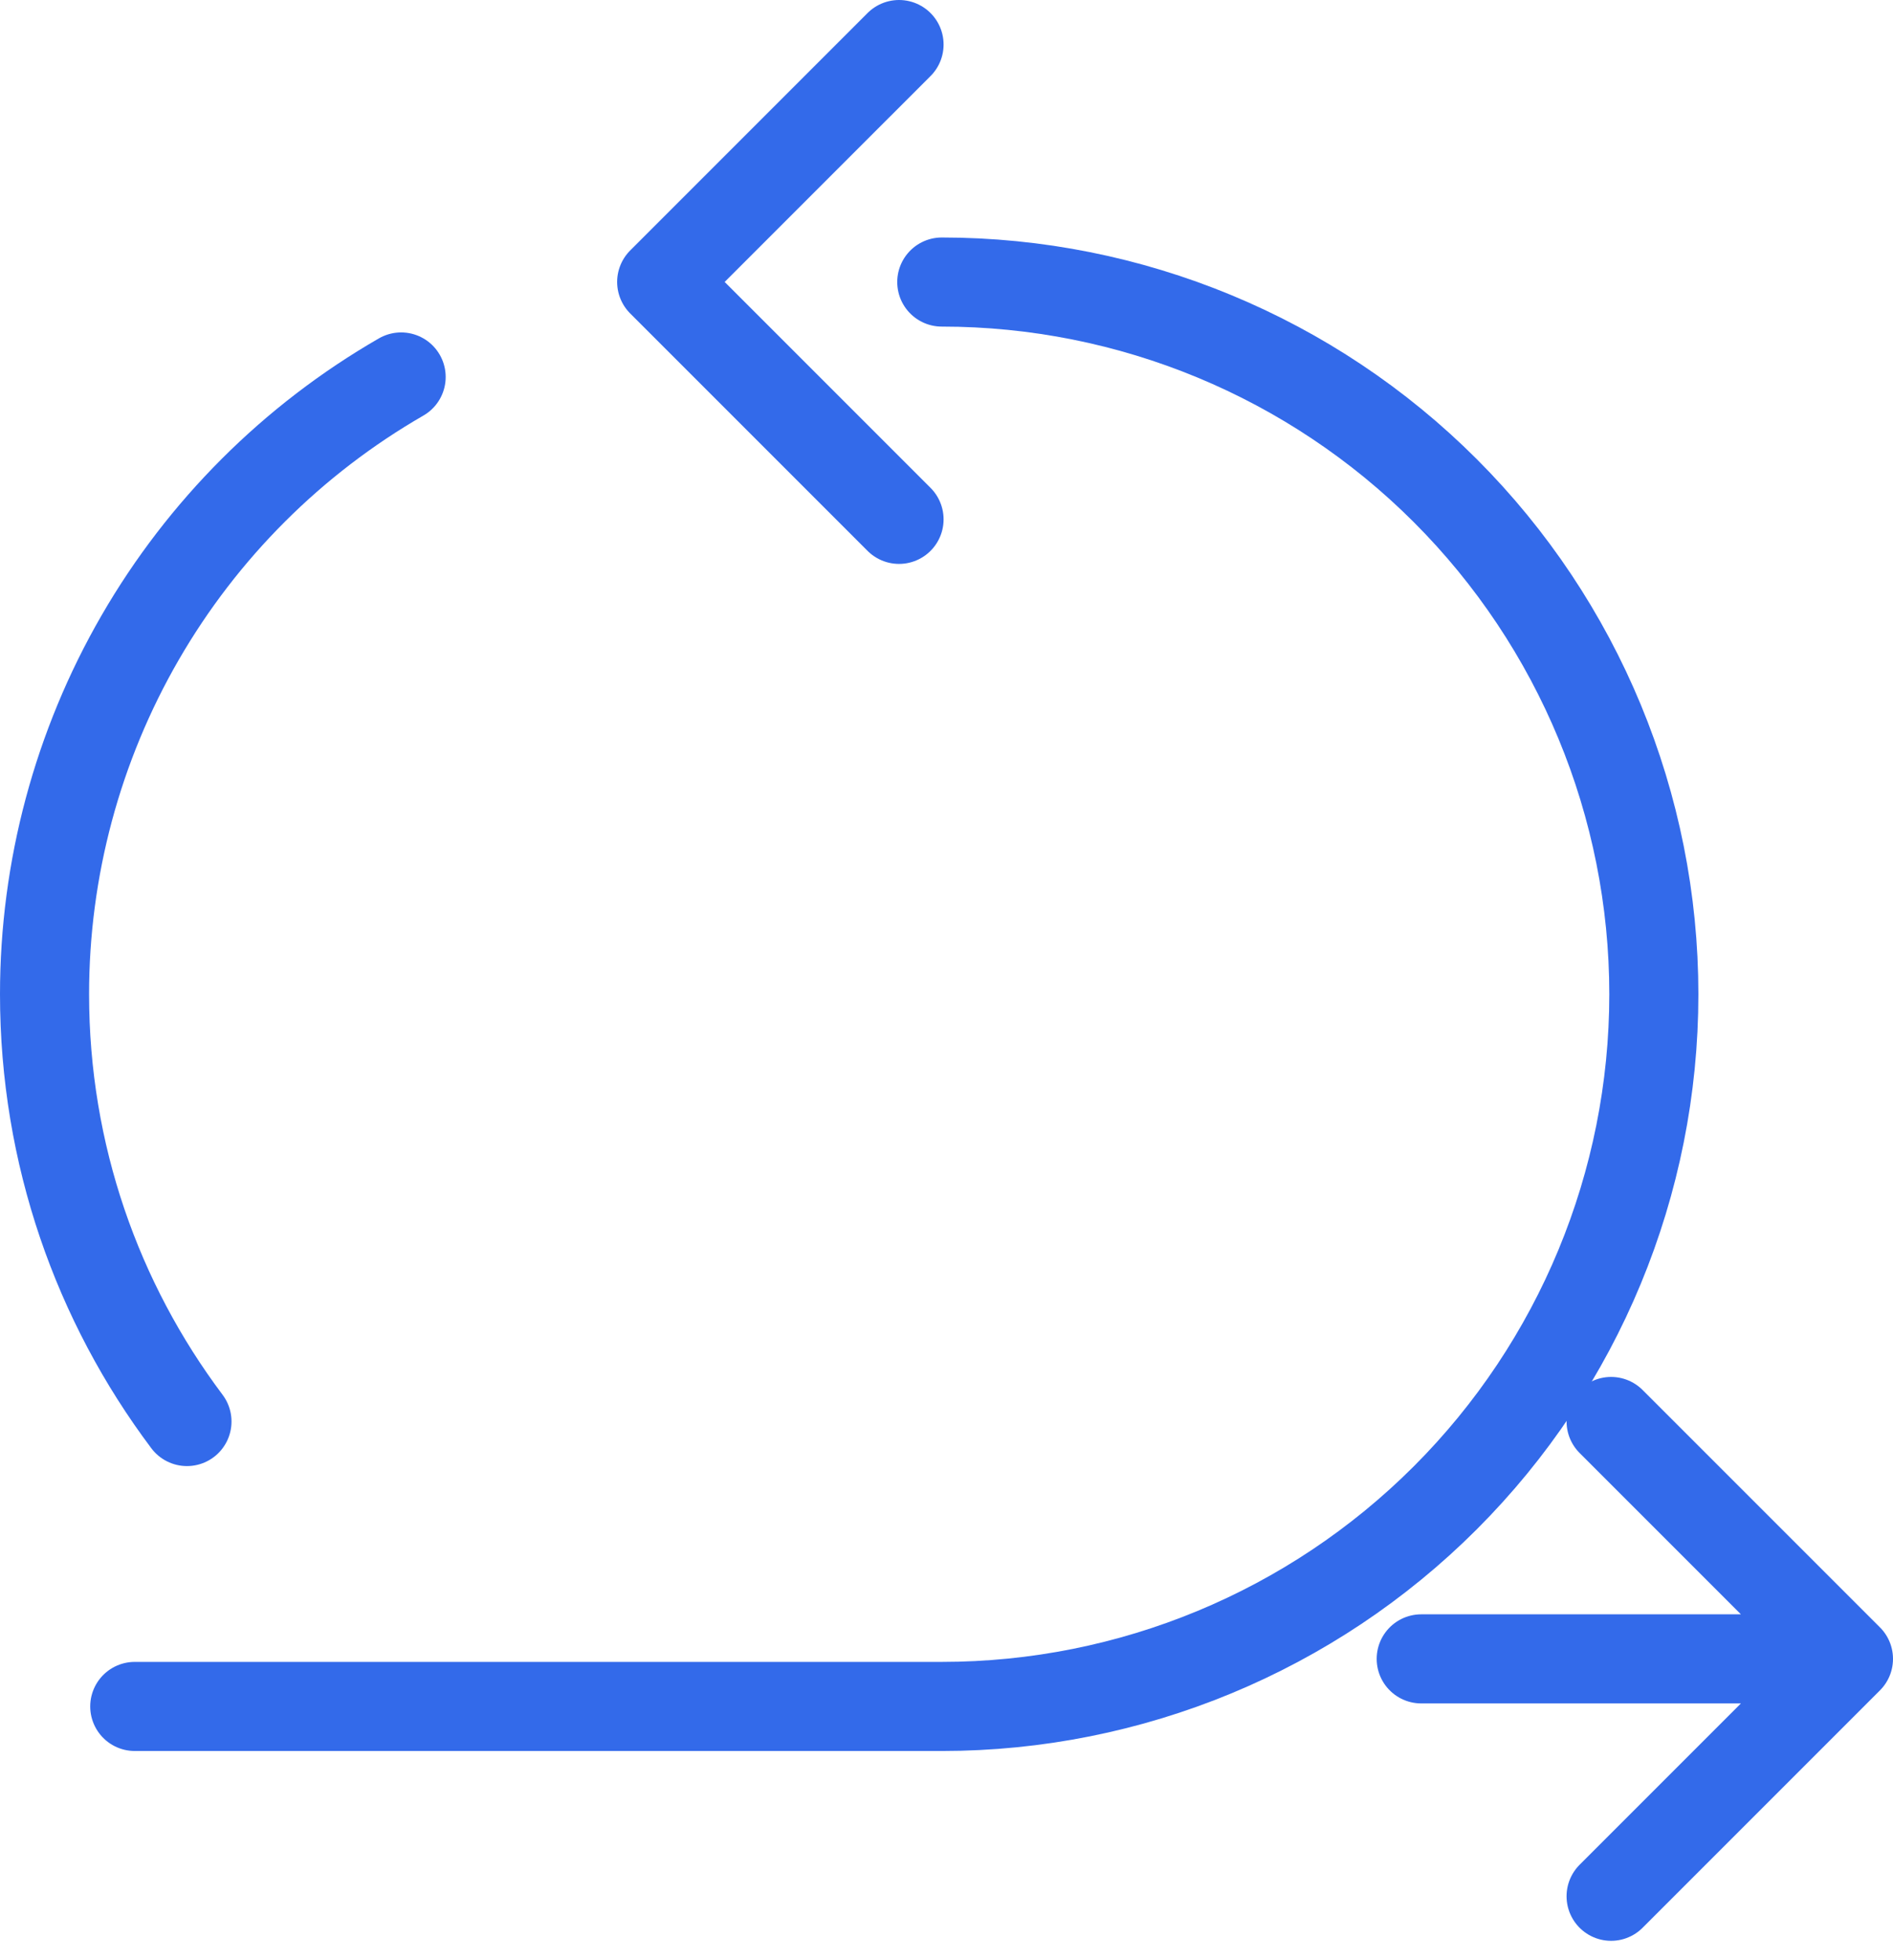 <svg width="85" height="88" viewBox="0 0 85 88" fill="none" xmlns="http://www.w3.org/2000/svg">
<path d="M63.816 74.473H83M83 74.473L72.342 63.816M83 74.473L72.342 85.131M40.369 2L29.711 12.658L40.369 23.316" stroke="#336AEA" stroke-width="4" stroke-linecap="round" stroke-linejoin="round"/>
<path d="M42.288 12.662C50.767 12.662 58.9 16.031 64.896 22.027C70.892 28.023 74.261 36.156 74.261 44.636C74.261 53.116 70.892 61.248 64.896 67.244C58.9 73.241 50.767 76.609 42.288 76.609H6.051" stroke="#336AEA" stroke-width="4" stroke-linecap="round" stroke-linejoin="round"/>
<path d="M18.012 16.924C13.144 19.729 9.101 23.767 6.29 28.631C3.479 33.496 1.999 39.016 2 44.634C2 51.831 4.379 58.472 8.395 63.818" stroke="#336AEA" stroke-width="4" stroke-linecap="round" stroke-linejoin="round"/>
</svg>
